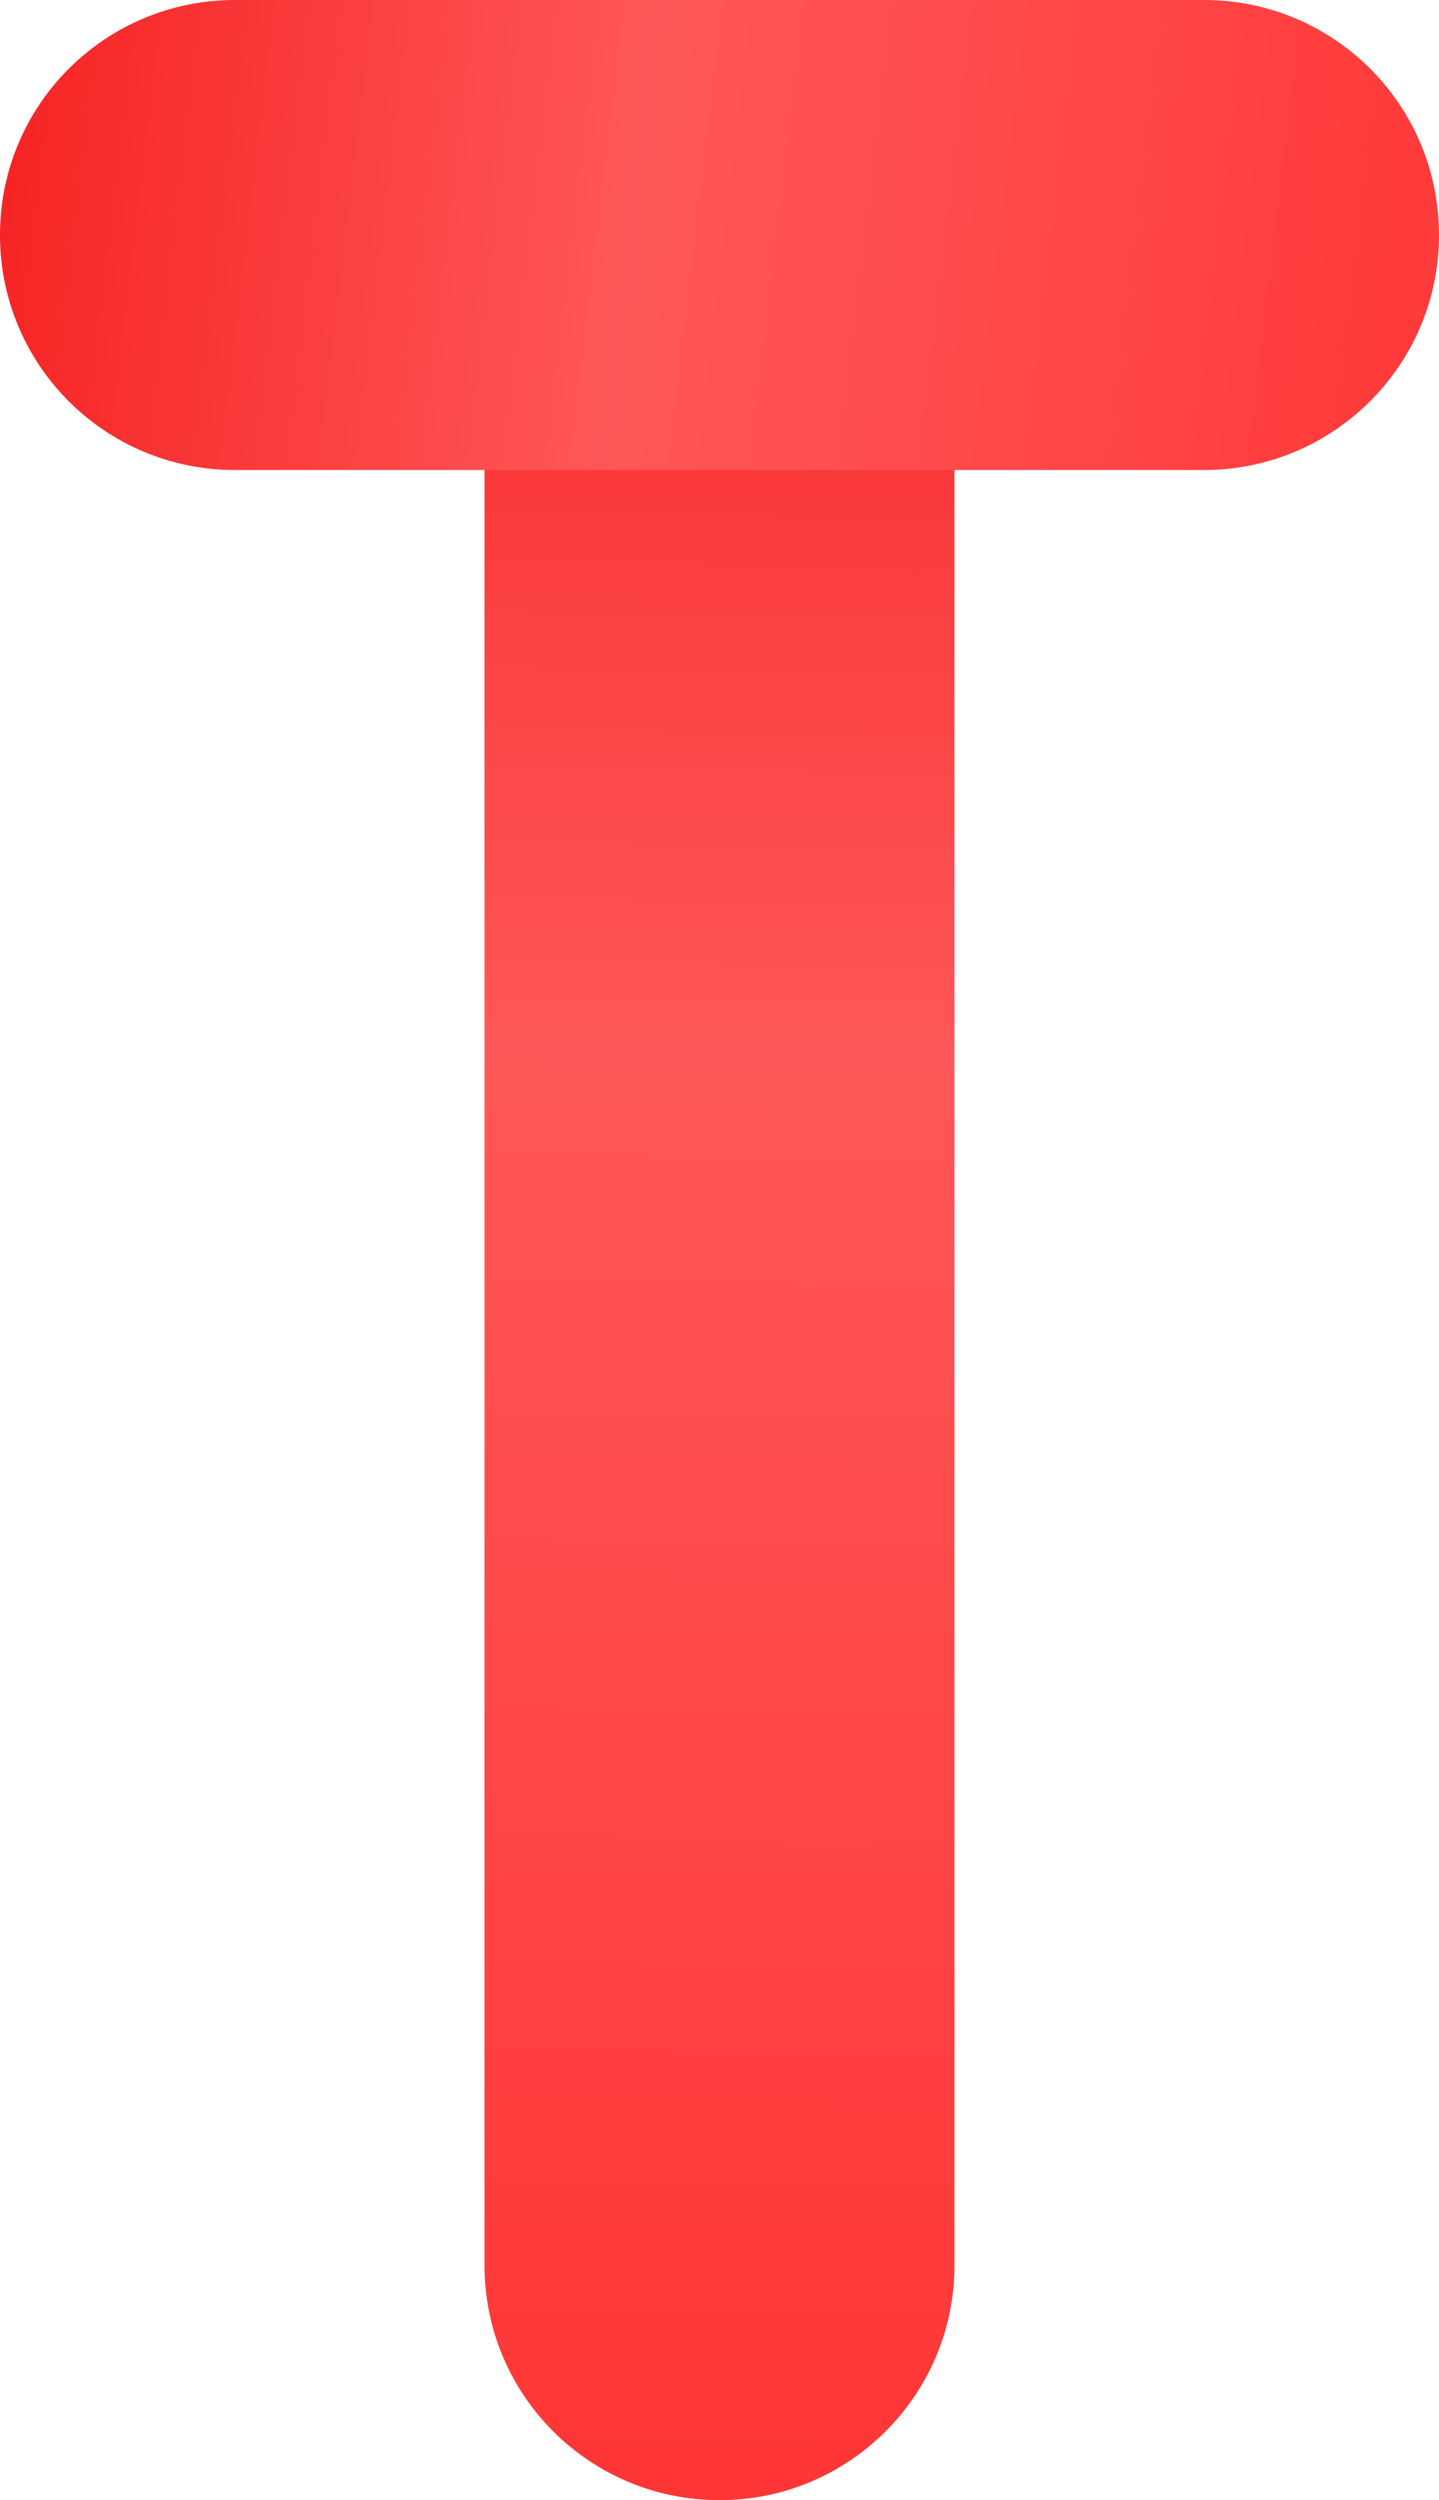 <?xml version="1.0" encoding="UTF-8" standalone="no"?><svg xmlns="http://www.w3.org/2000/svg" xmlns:xlink="http://www.w3.org/1999/xlink" fill="#000000" height="500" preserveAspectRatio="xMidYMid meet" version="1" viewBox="0.0 0.0 287.8 500.0" width="287.8" zoomAndPan="magnify"><linearGradient gradientUnits="userSpaceOnUse" id="a" x1="139.817" x2="148.004" xlink:actuate="onLoad" xlink:show="other" xlink:type="simple" y1="534.357" y2="-38.755"><stop offset="0" stop-color="#ff3131"/><stop offset="0.566" stop-color="#ff5757"/><stop offset="0.978" stop-color="#f41a1a"/></linearGradient><path d="M143.9,500c-26,0-47-21-47-47V47c0-26,21-47,47-47s47,21,47,47v406C190.9,479,169.8,500,143.9,500z" fill="url(#a)"/><linearGradient gradientUnits="userSpaceOnUse" id="b" x1="331.807" x2="-32.405" xlink:actuate="onLoad" xlink:show="other" xlink:type="simple" y1="69.486" y2="25.893"><stop offset="0" stop-color="#ff3131"/><stop offset="0.566" stop-color="#ff5757"/><stop offset="0.978" stop-color="#f41a1a"/></linearGradient><path d="M240.8,94H47c-26,0-47-21-47-47S21,0,47,0h193.8c26,0,47,21,47,47S266.7,94,240.8,94z" fill="url(#b)"/></svg>